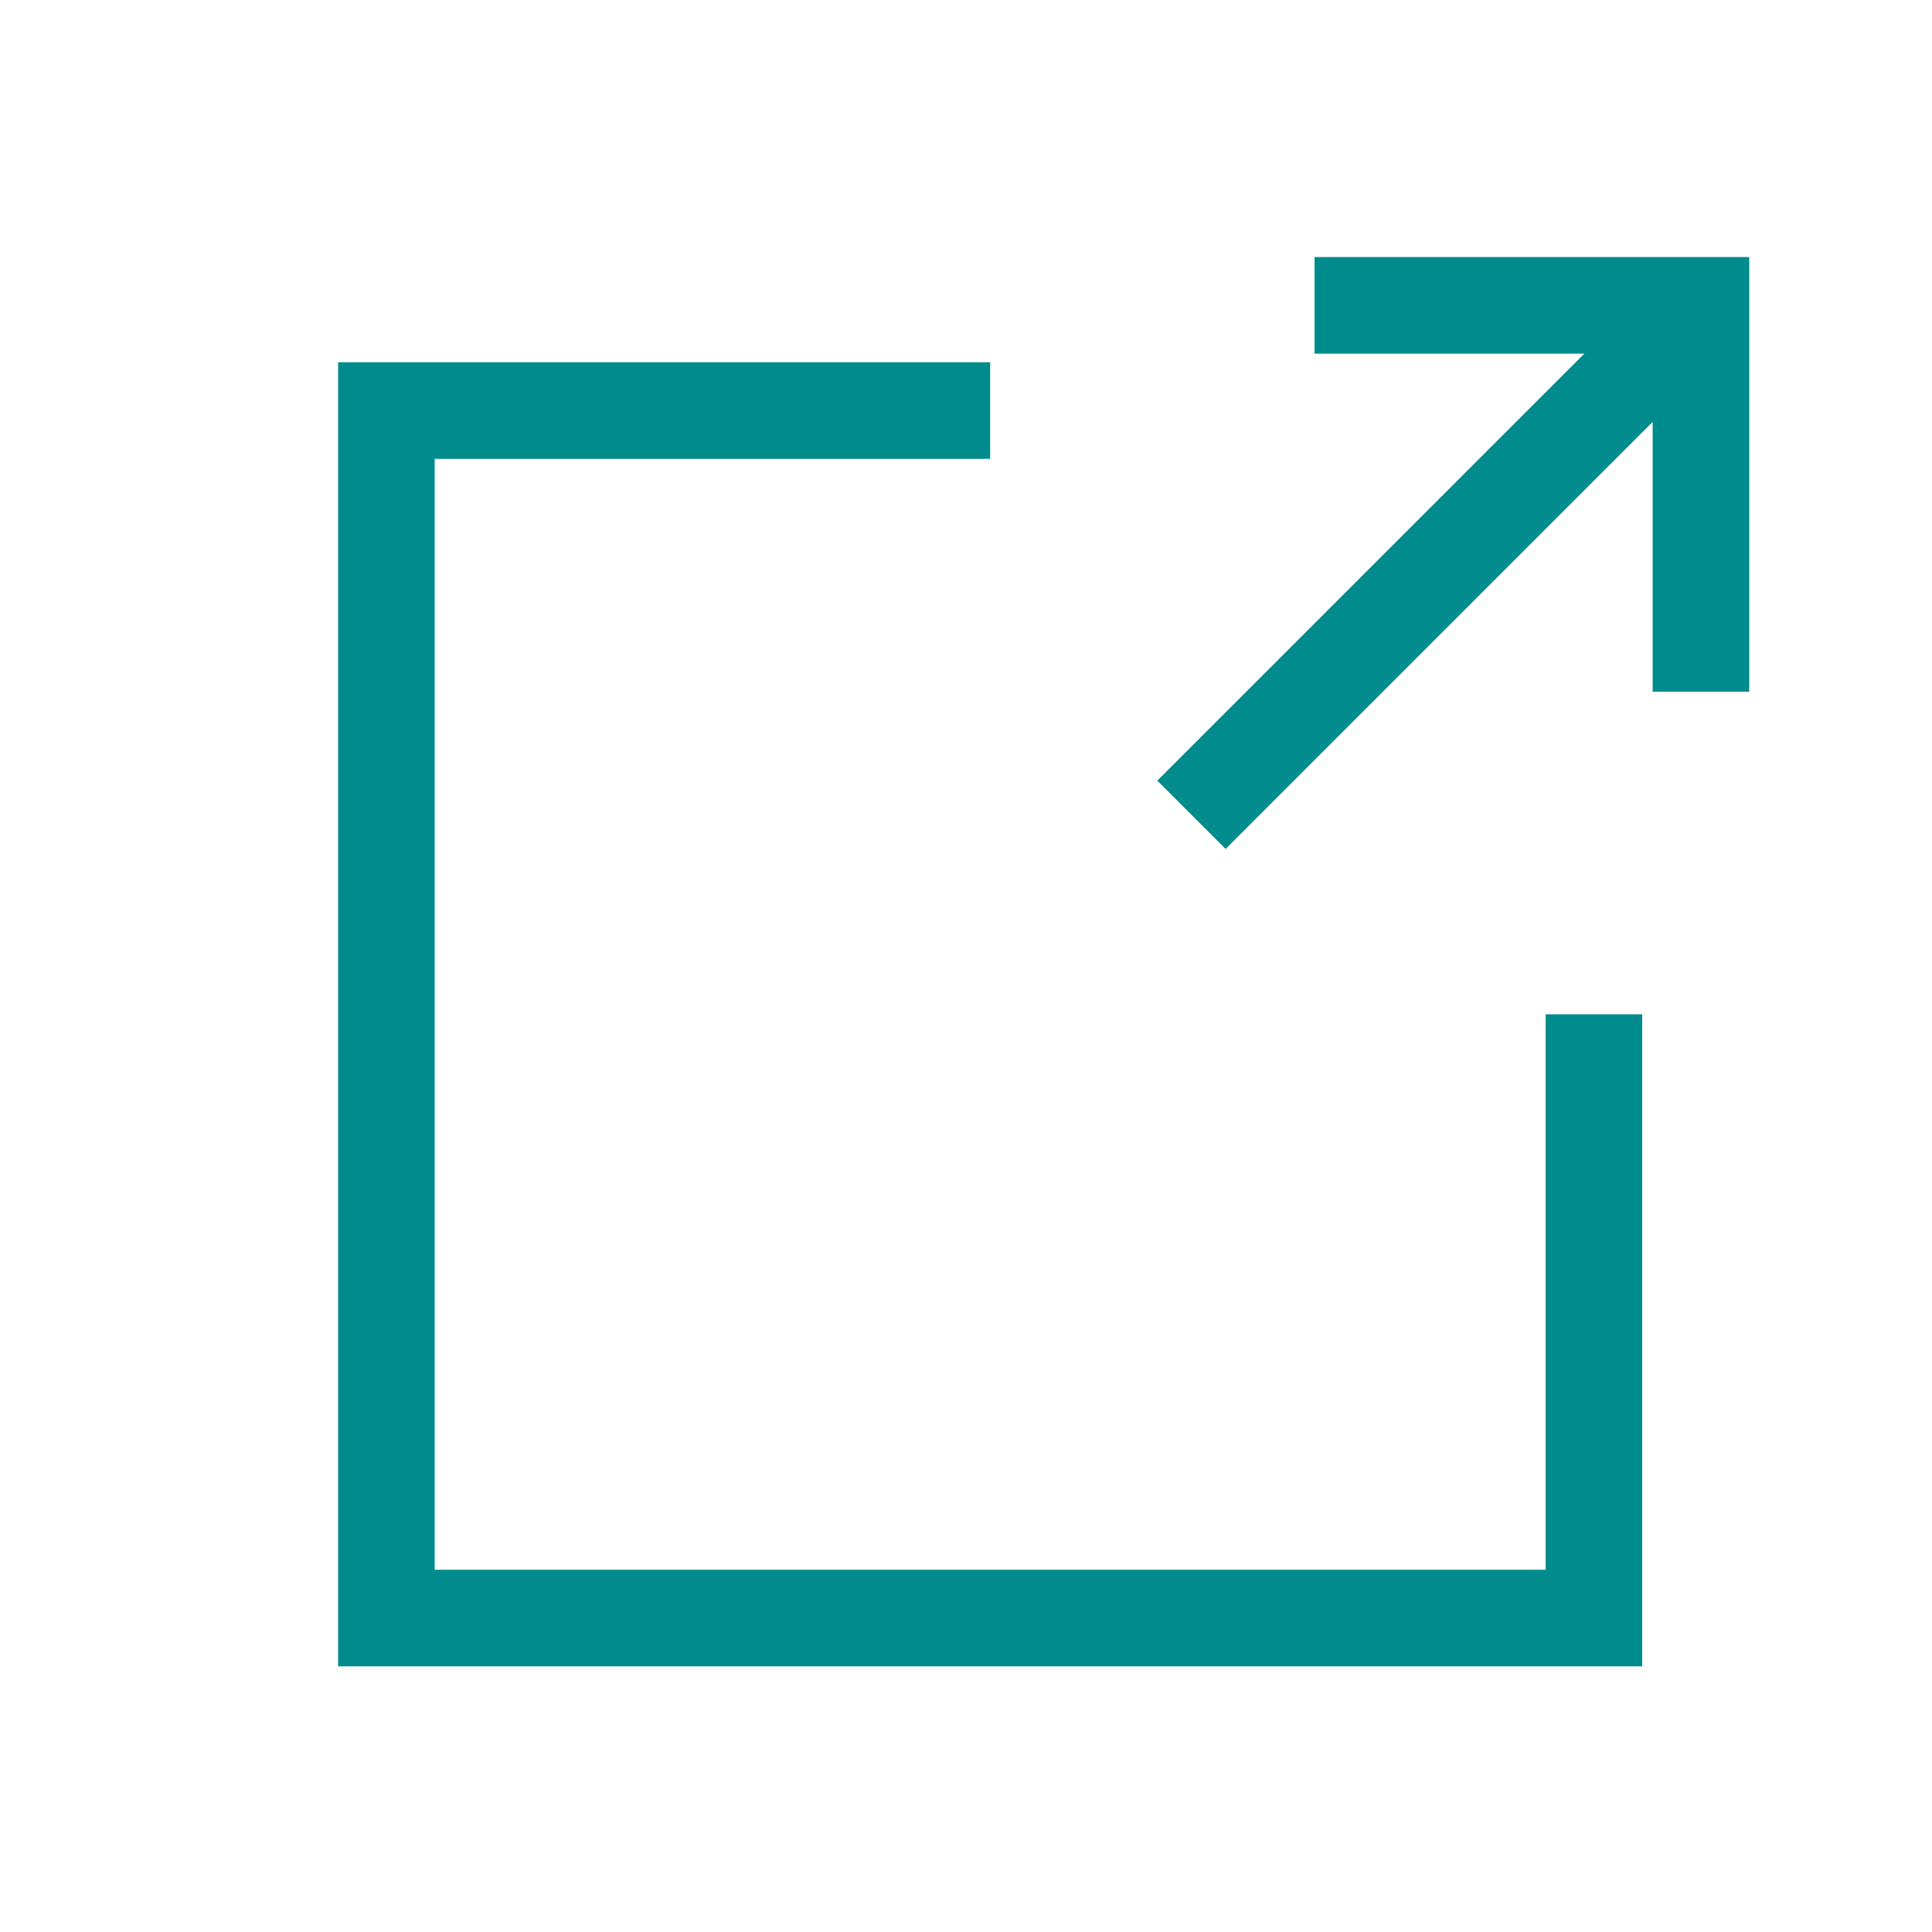 <svg id="ic_external_link_green" xmlns="http://www.w3.org/2000/svg" xmlns:xlink="http://www.w3.org/1999/xlink" width="20" height="20" viewBox="0 0 20 20">
  <g id="マスクグループ_320" data-name="マスクグループ 320">
    <g id="グループ_149821" data-name="グループ 149821" transform="translate(-0.25)">
      <path id="パス_125911" data-name="パス 125911" d="M10.5,4.25H4.25v12.5h12.5V10.5" fill="none" stroke="#008c8c" stroke-width="1" />
      <g id="グループ_149820" data-name="グループ 149820">
        <line id="線_17093" data-name="線 17093" y1="5.297" x2="5.297" transform="translate(12.584 3.138)" fill="none" stroke="#008c8c" stroke-width="1" />
        <path id="パス_125912" data-name="パス 125912" d="M13.858,3.161h4v4" fill="none" stroke="#008c8c" stroke-width="1" />
      </g>
    </g>
  </g>
</svg>
